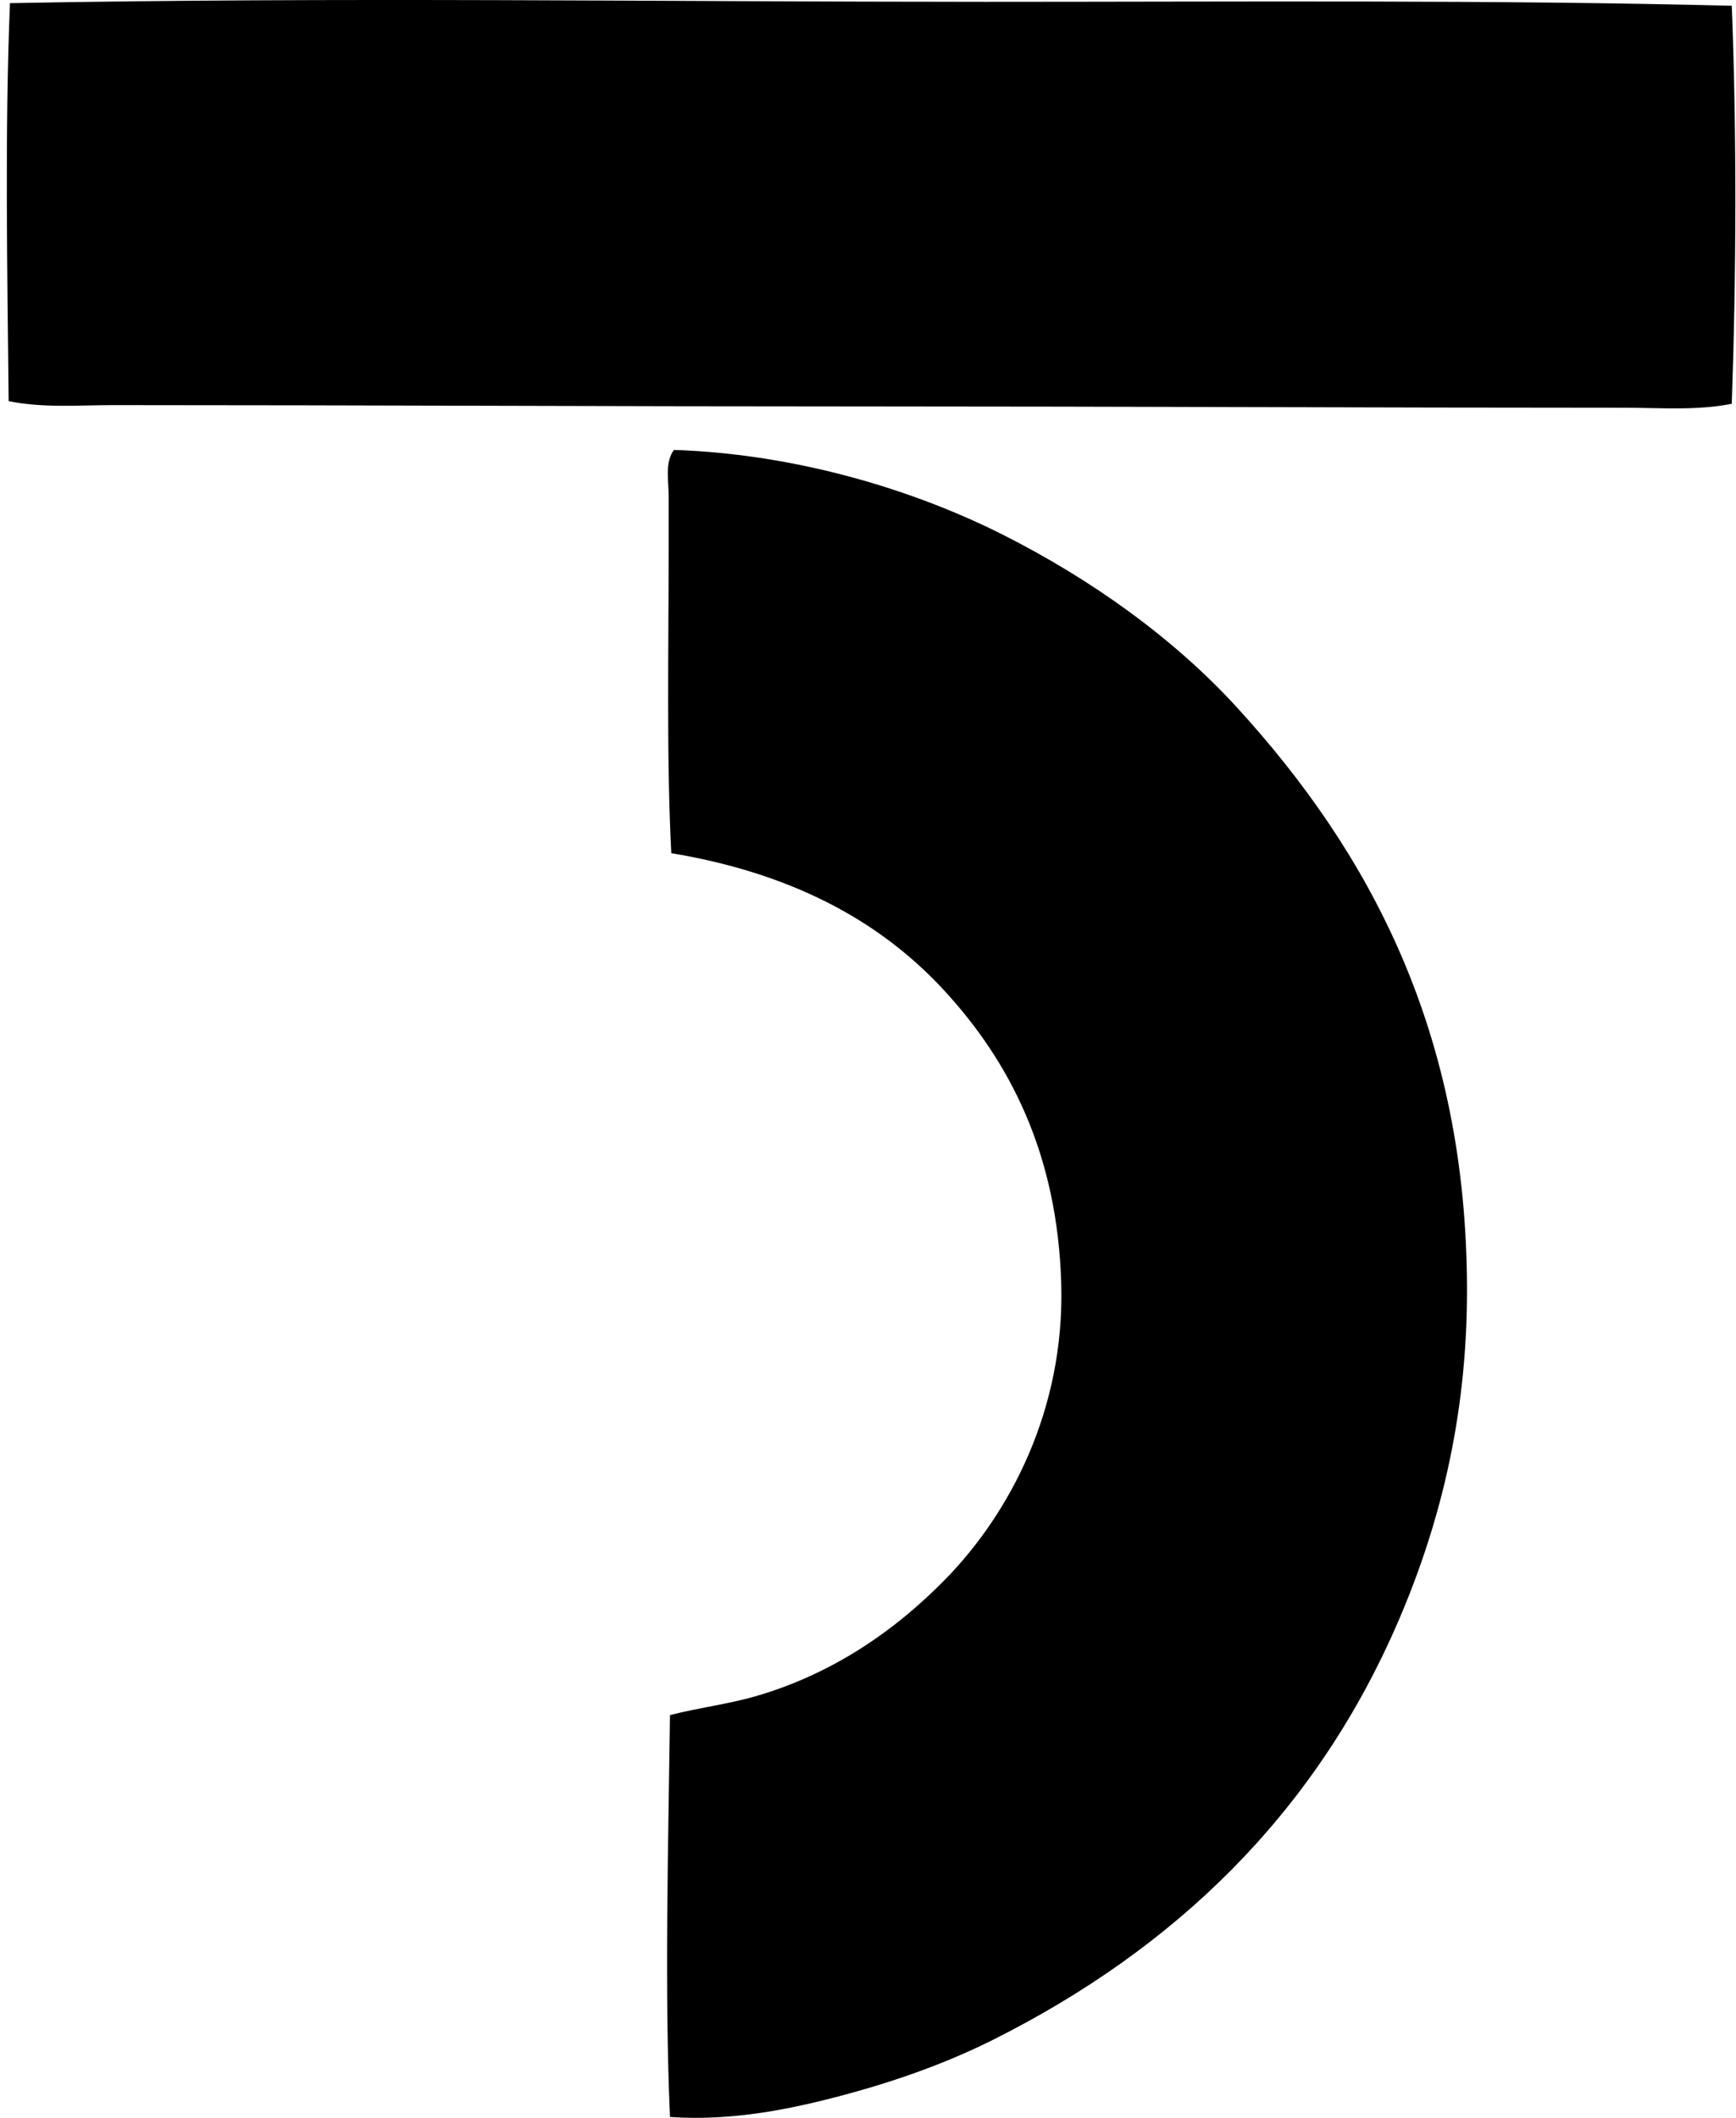 <svg xmlns="http://www.w3.org/2000/svg" width="164" height="200" fill="none" viewBox="0 0 164 200">
  <path fill="#000" fill-rule="evenodd" d="M163.601.547c.47 12.01.432 25.13 0 37.585-3.307.656-6.734.374-10.08.374-23.534 0-47.817-.125-71.435-.125-24.214 0-46.866-.122-71.312-.124-3.317 0-6.693.29-9.957-.374C.692 25.682.446 12.287.942.298 31.62-.288 62.207.17 93.038.173c23.857 0 48.333-.199 70.563.374ZM63.293 199.919c-.529-11.944-.155-25.865 0-37.956 2.852-.718 5.46-1.028 7.965-1.743 7.258-2.068 13.224-6.149 18.045-11.077 6.093-6.222 11.283-16.014 10.952-27.877-.343-12.3-4.872-21.029-11.077-27.753-6.29-6.817-14.773-11.117-25.76-12.943-.463-8.742-.25-19.195-.25-28.872v-4.854c0-1.476-.381-3.16.5-4.356 11.61.382 22.697 3.798 30.988 7.966 8.53 4.289 16.279 9.888 22.153 16.304 12.506 13.659 21.779 30.643 21.779 55.131 0 12.329-2.757 22.711-6.719 31.737-7.835 17.839-20.96 30.409-37.959 38.954-4.26 2.142-8.962 3.854-14.063 5.225-5.042 1.356-10.606 2.516-16.554 2.114Z" clip-rule="evenodd"/>
</svg>
